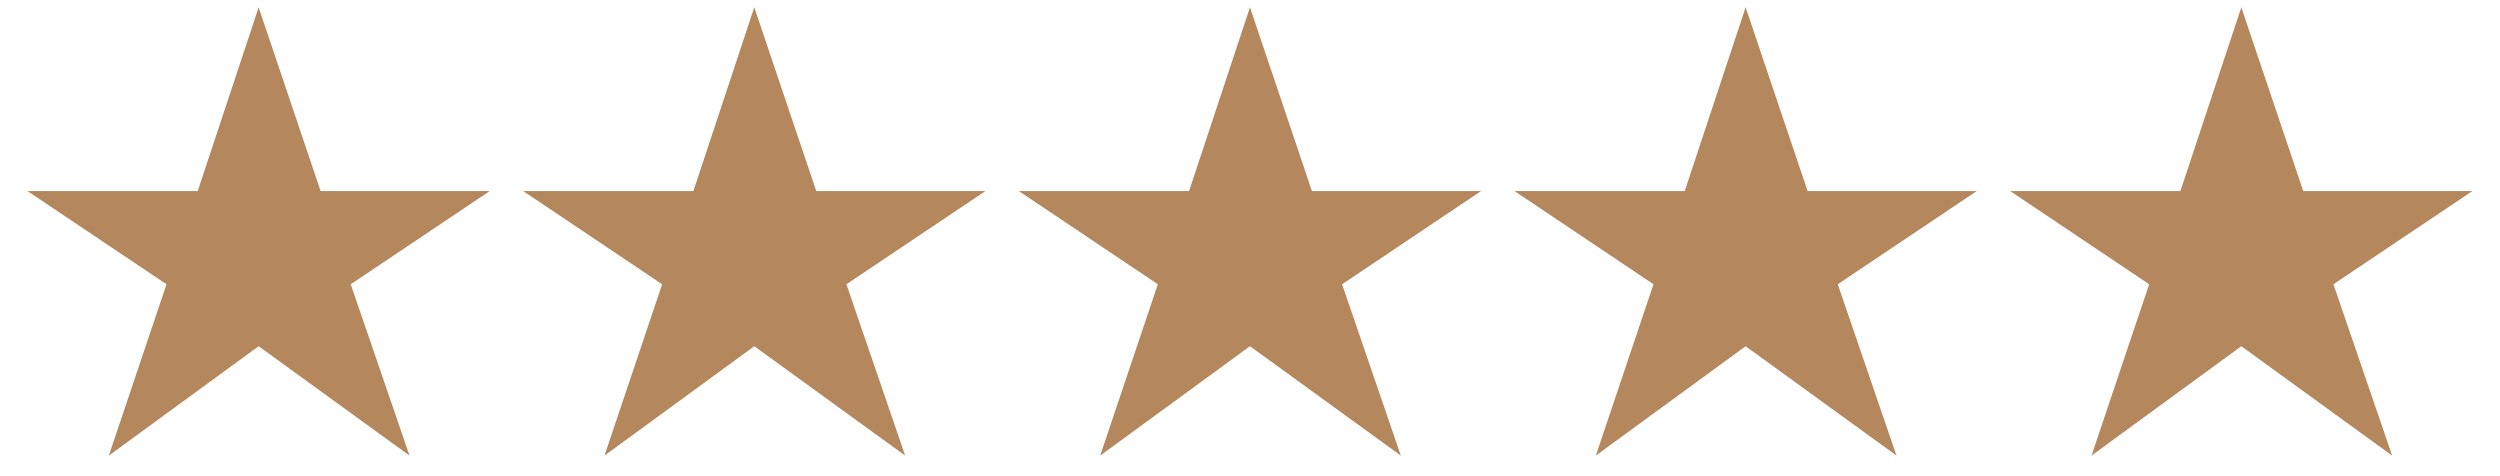 <?xml version="1.0" encoding="UTF-8"?> <svg xmlns="http://www.w3.org/2000/svg" width="84" height="16" viewBox="0 0 84 16" fill="none"><path d="M3.657 15.308L5.594 9.551L0.923 6.419H6.644L8.69 0.246L10.772 6.419H16.456L11.785 9.551L13.759 15.308L8.69 11.633L3.657 15.308ZM20.311 15.308L22.248 9.551L17.578 6.419H23.298L25.344 0.246L27.426 6.419H33.111L28.44 9.551L30.413 15.308L25.344 11.633L20.311 15.308ZM36.966 15.308L38.903 9.551L34.232 6.419H39.953L41.999 0.246L44.081 6.419H49.765L45.094 9.551L47.068 15.308L41.999 11.633L36.966 15.308ZM53.62 15.308L55.557 9.551L50.887 6.419H56.607L58.653 0.246L60.735 6.419H66.419L61.749 9.551L63.722 15.308L58.653 11.633L53.62 15.308ZM70.275 15.308L72.212 9.551L67.541 6.419H73.262L75.308 0.246L77.389 6.419H83.074L78.403 9.551L80.376 15.308L75.308 11.633L70.275 15.308Z" fill="#B4875D"></path></svg> 